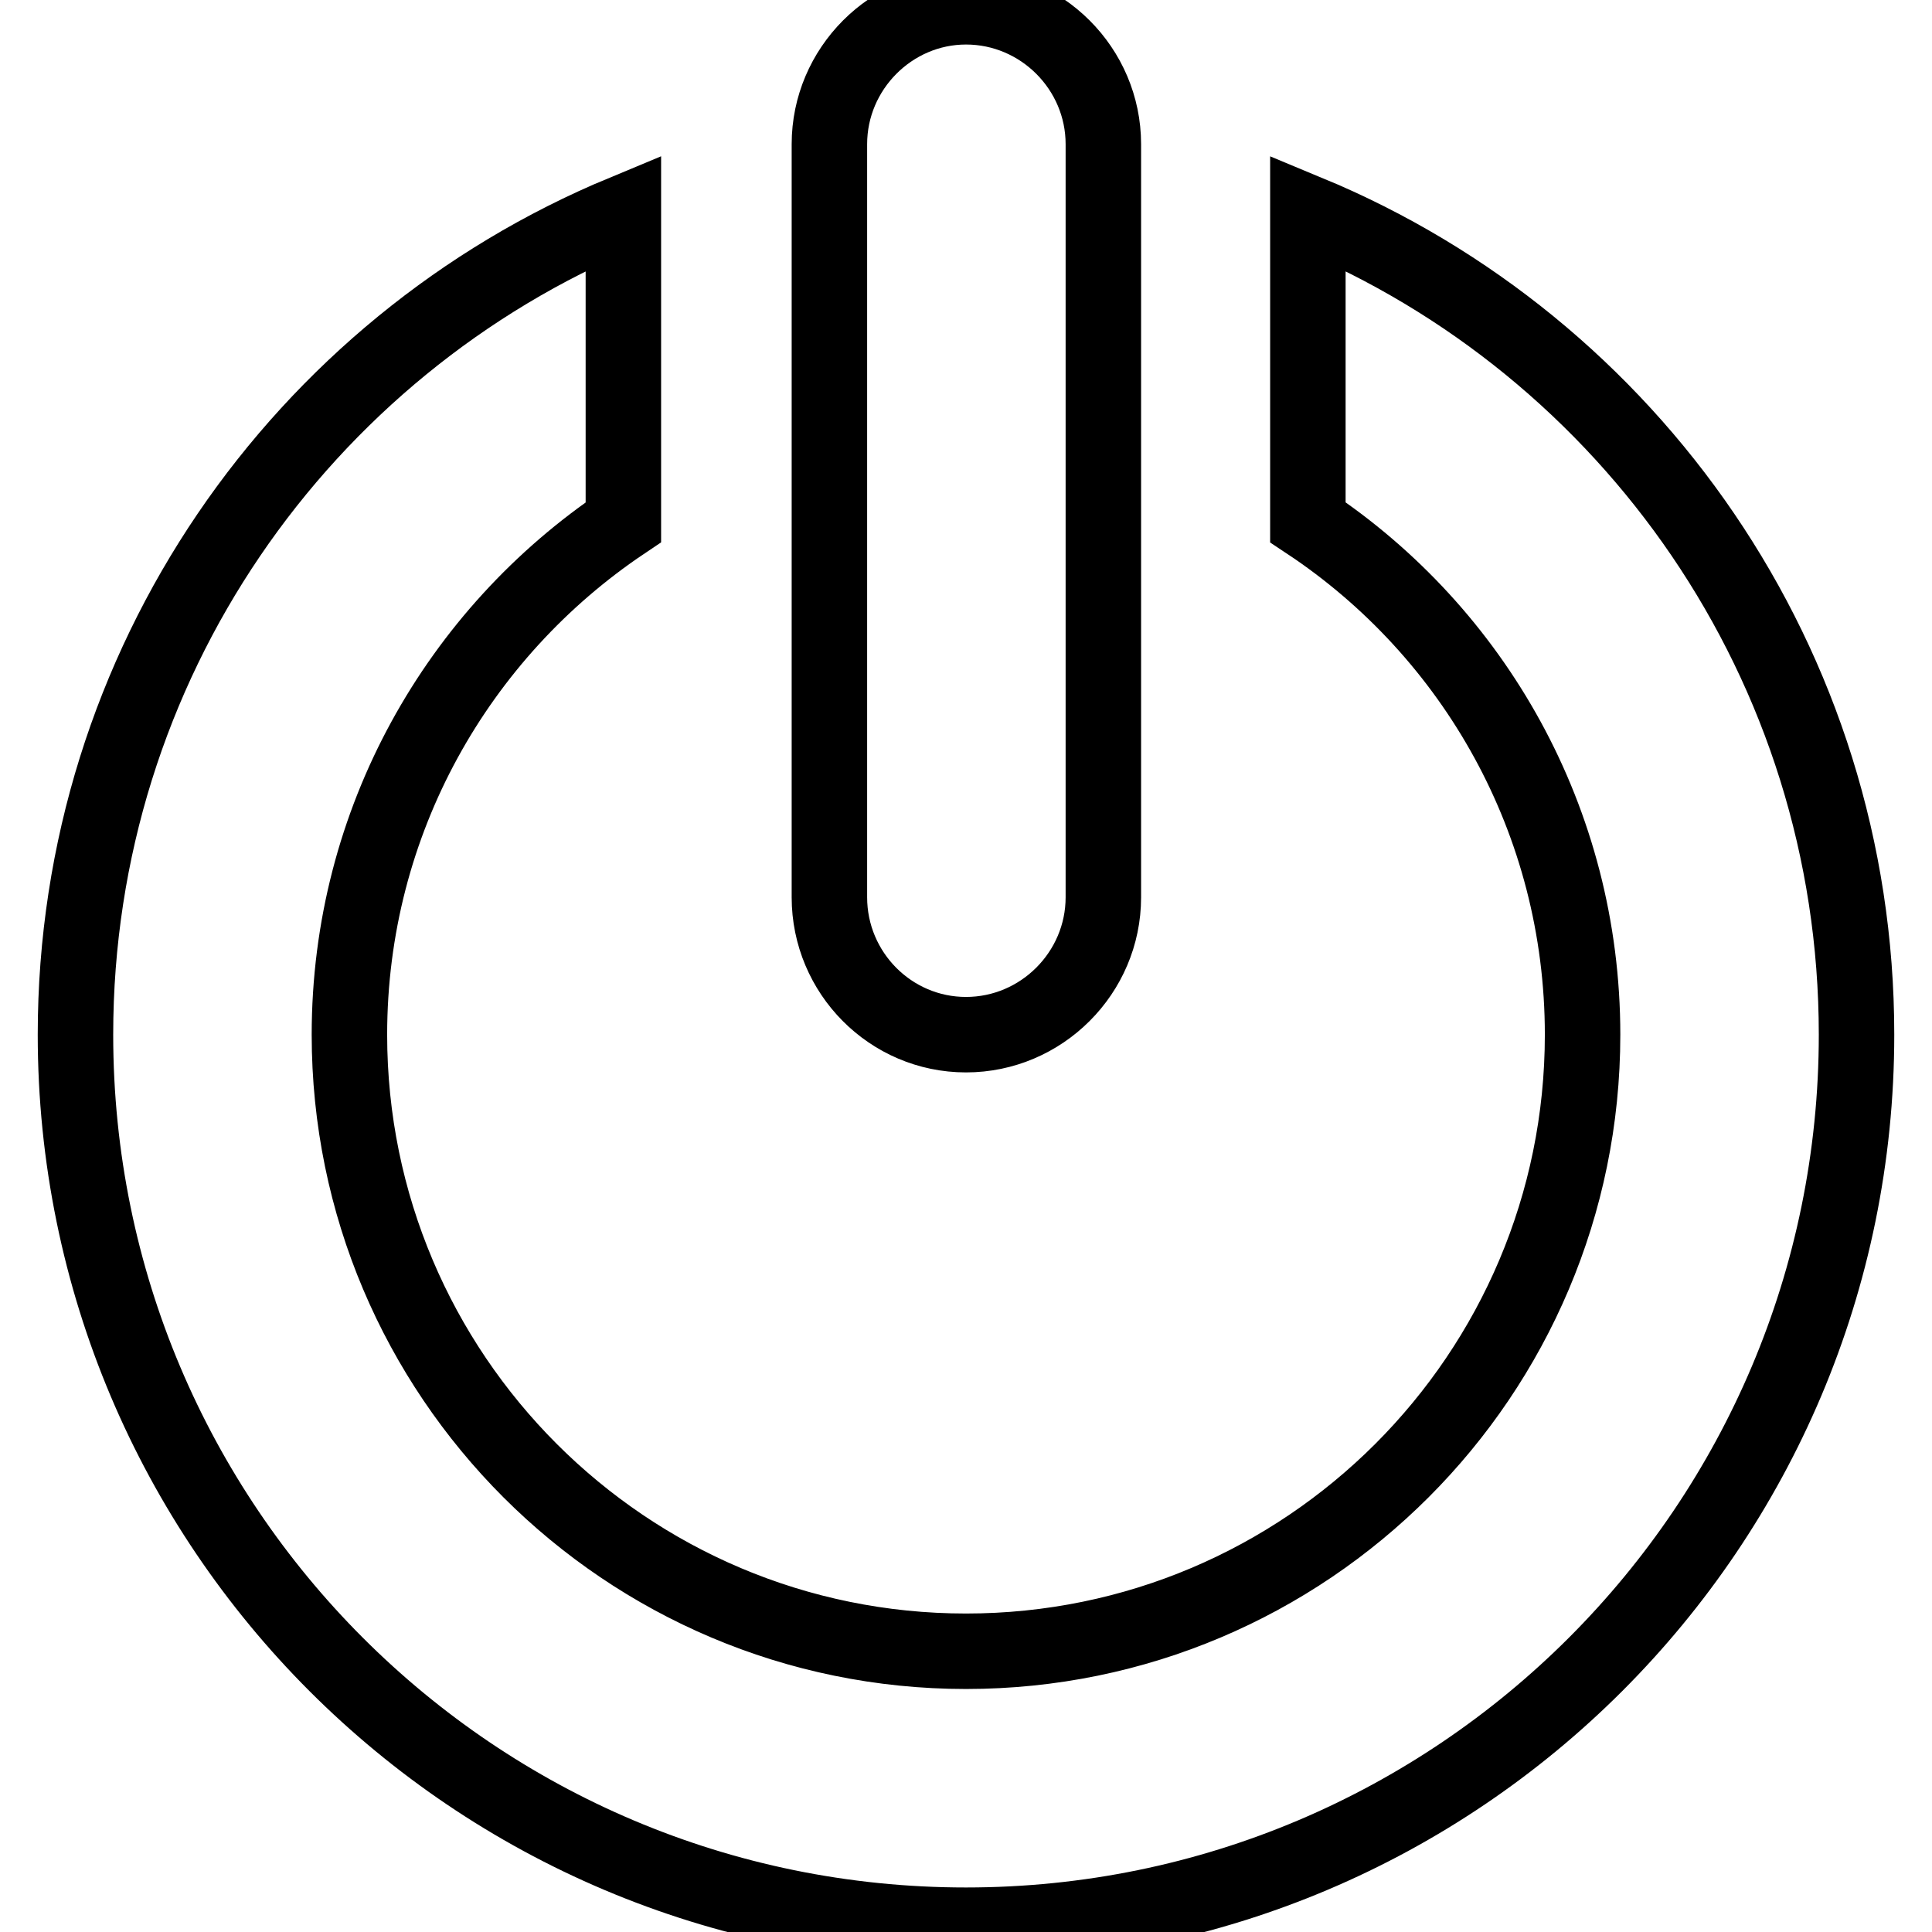 <?xml version="1.0" encoding="utf-8"?>
<!-- Svg Vector Icons : http://www.onlinewebfonts.com/icon -->
<!DOCTYPE svg PUBLIC "-//W3C//DTD SVG 1.1//EN" "http://www.w3.org/Graphics/SVG/1.1/DTD/svg11.dtd">
<svg version="1.1" xmlns="http://www.w3.org/2000/svg" xmlns:xlink="http://www.w3.org/1999/xlink" x="0px" y="0px" viewBox="0 0 256 256" enable-background="new 0 0 256 256" xml:space="preserve">
<g> <path stroke-width="10" fill-opacity="0" stroke="#000000"  d="M109.9,19.1c0-10,8.2-18.2,18.1-18.2c10,0,18.2,8.2,18.2,18.2v99.8c0,10-8.2,18.2-18.2,18.2 c-10,0-18.1-8.2-18.1-18.2V19.1L109.9,19.1z M128,255.1c-65.2,0-118-52.8-118-118C10,88,40,45.9,82.6,28.2v41 c-21.9,14.7-36.3,39.6-36.3,67.9c0,45.1,36.6,81.7,81.7,81.7c45.1,0,81.7-36.6,81.7-81.7c0-28.3-14.4-53.3-36.4-67.9v-41 C216,45.9,246,88,246,137.1C246,202.2,193.2,255.1,128,255.1L128,255.1z"/></g>
</svg>